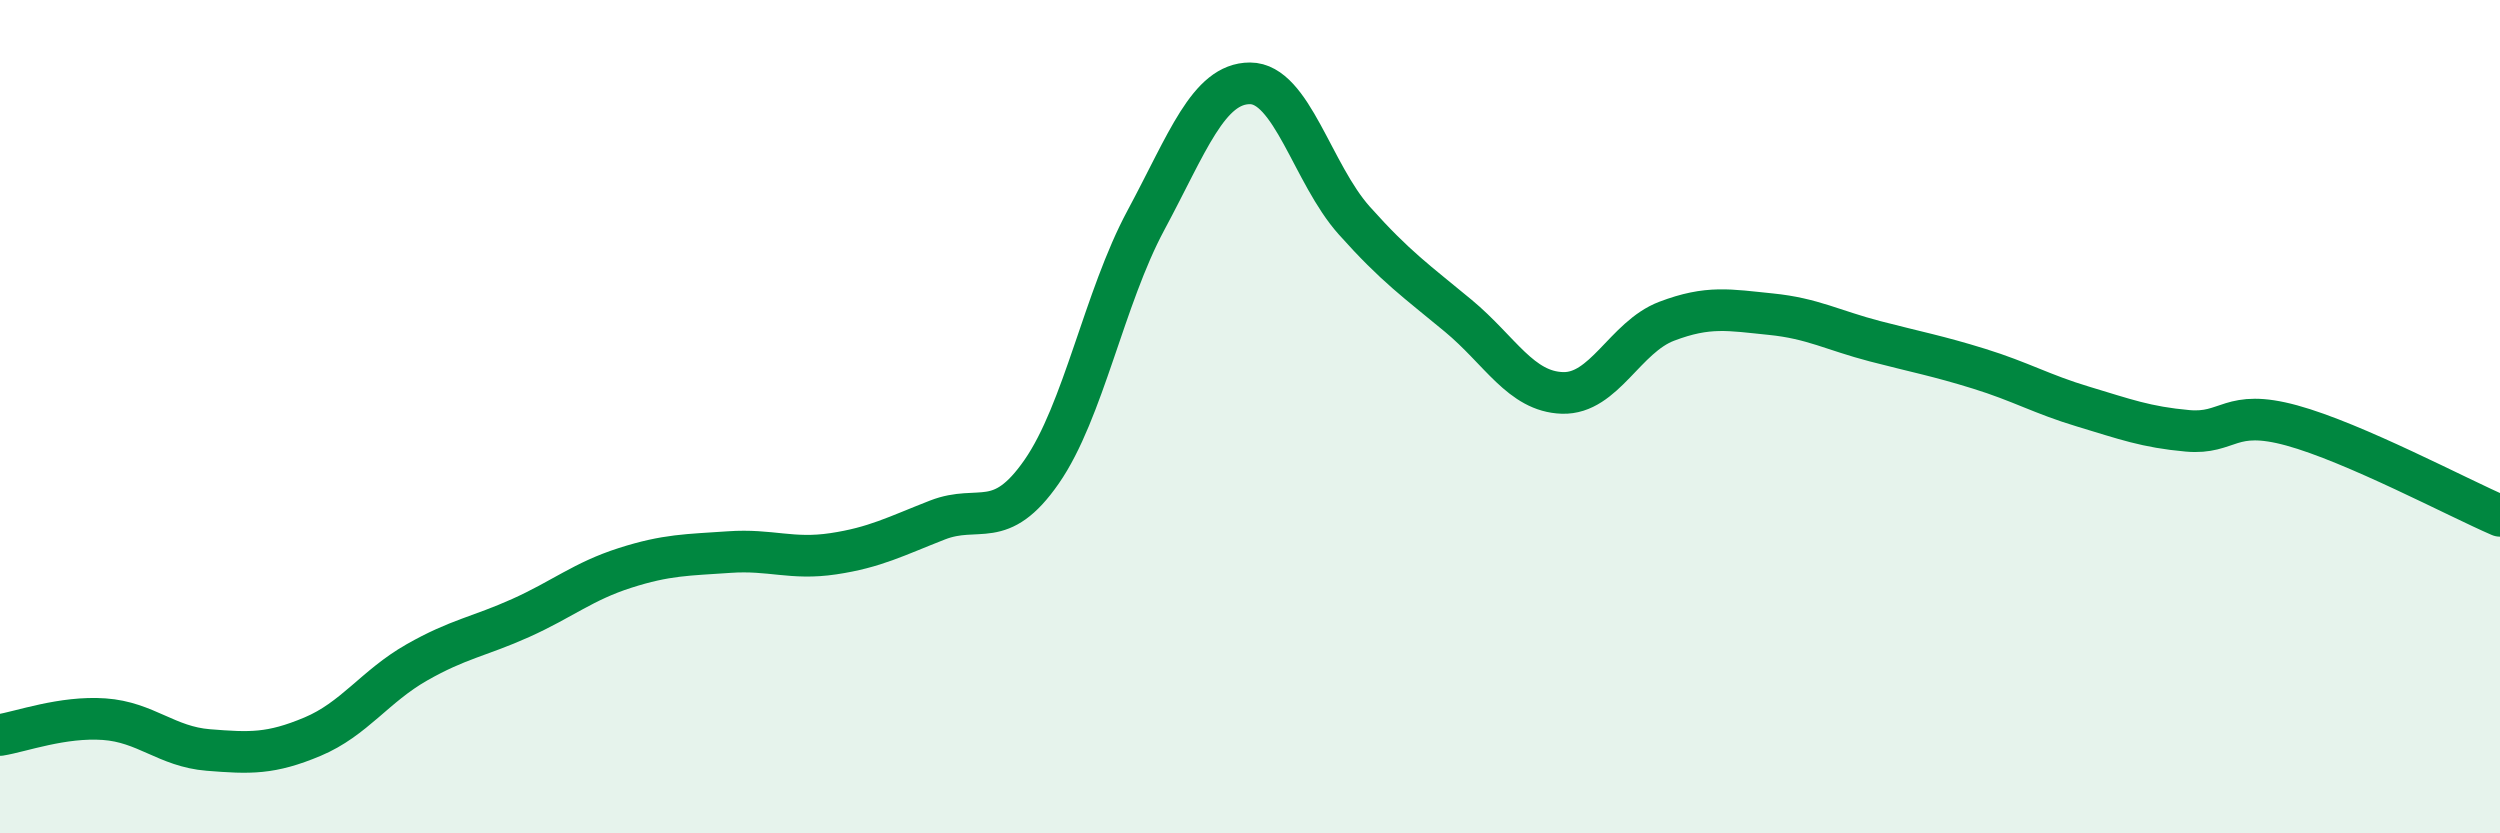 
    <svg width="60" height="20" viewBox="0 0 60 20" xmlns="http://www.w3.org/2000/svg">
      <path
        d="M 0,17.64 C 0.5,17.56 1.5,17.19 2.5,17.26 C 3.5,17.33 4,17.92 5,18 C 6,18.08 6.5,18.1 7.5,17.68 C 8.5,17.26 9,16.47 10,15.9 C 11,15.33 11.5,15.28 12.5,14.83 C 13.5,14.38 14,13.95 15,13.63 C 16,13.31 16.5,13.32 17.5,13.25 C 18.5,13.18 19,13.44 20,13.29 C 21,13.14 21.5,12.87 22.5,12.48 C 23.5,12.09 24,12.76 25,11.32 C 26,9.88 26.5,7.15 27.5,5.29 C 28.5,3.43 29,2 30,2 C 31,2 31.5,4.17 32.5,5.29 C 33.5,6.41 34,6.75 35,7.58 C 36,8.41 36.5,9.4 37.5,9.43 C 38.5,9.46 39,8.09 40,7.71 C 41,7.33 41.5,7.44 42.5,7.54 C 43.5,7.64 44,7.93 45,8.19 C 46,8.45 46.5,8.54 47.5,8.85 C 48.5,9.16 49,9.46 50,9.76 C 51,10.06 51.5,10.25 52.5,10.34 C 53.5,10.43 53.5,9.8 55,10.21 C 56.5,10.62 59,11.95 60,12.38L60 20L0 20Z"
        fill="#008740"
        opacity="0.1"
        stroke-linecap="round"
        stroke-linejoin="round"
      />
      <path
        d="M 0,17.64 C 0.5,17.56 1.5,17.19 2.5,17.26 C 3.5,17.33 4,17.92 5,18 C 6,18.08 6.5,18.1 7.5,17.68 C 8.5,17.26 9,16.47 10,15.9 C 11,15.33 11.5,15.28 12.5,14.83 C 13.5,14.38 14,13.95 15,13.63 C 16,13.31 16.5,13.32 17.5,13.25 C 18.5,13.18 19,13.44 20,13.29 C 21,13.14 21.5,12.87 22.5,12.48 C 23.5,12.09 24,12.76 25,11.32 C 26,9.88 26.5,7.15 27.5,5.29 C 28.5,3.43 29,2 30,2 C 31,2 31.5,4.17 32.5,5.29 C 33.5,6.41 34,6.75 35,7.58 C 36,8.41 36.5,9.4 37.5,9.43 C 38.5,9.46 39,8.09 40,7.71 C 41,7.33 41.5,7.44 42.5,7.54 C 43.5,7.64 44,7.93 45,8.19 C 46,8.45 46.5,8.54 47.5,8.85 C 48.5,9.16 49,9.46 50,9.76 C 51,10.06 51.5,10.25 52.5,10.34 C 53.5,10.43 53.5,9.8 55,10.21 C 56.5,10.62 59,11.95 60,12.38"
        stroke="#008740"
        stroke-width="1"
        fill="none"
        stroke-linecap="round"
        stroke-linejoin="round"
      />
    </svg>
  